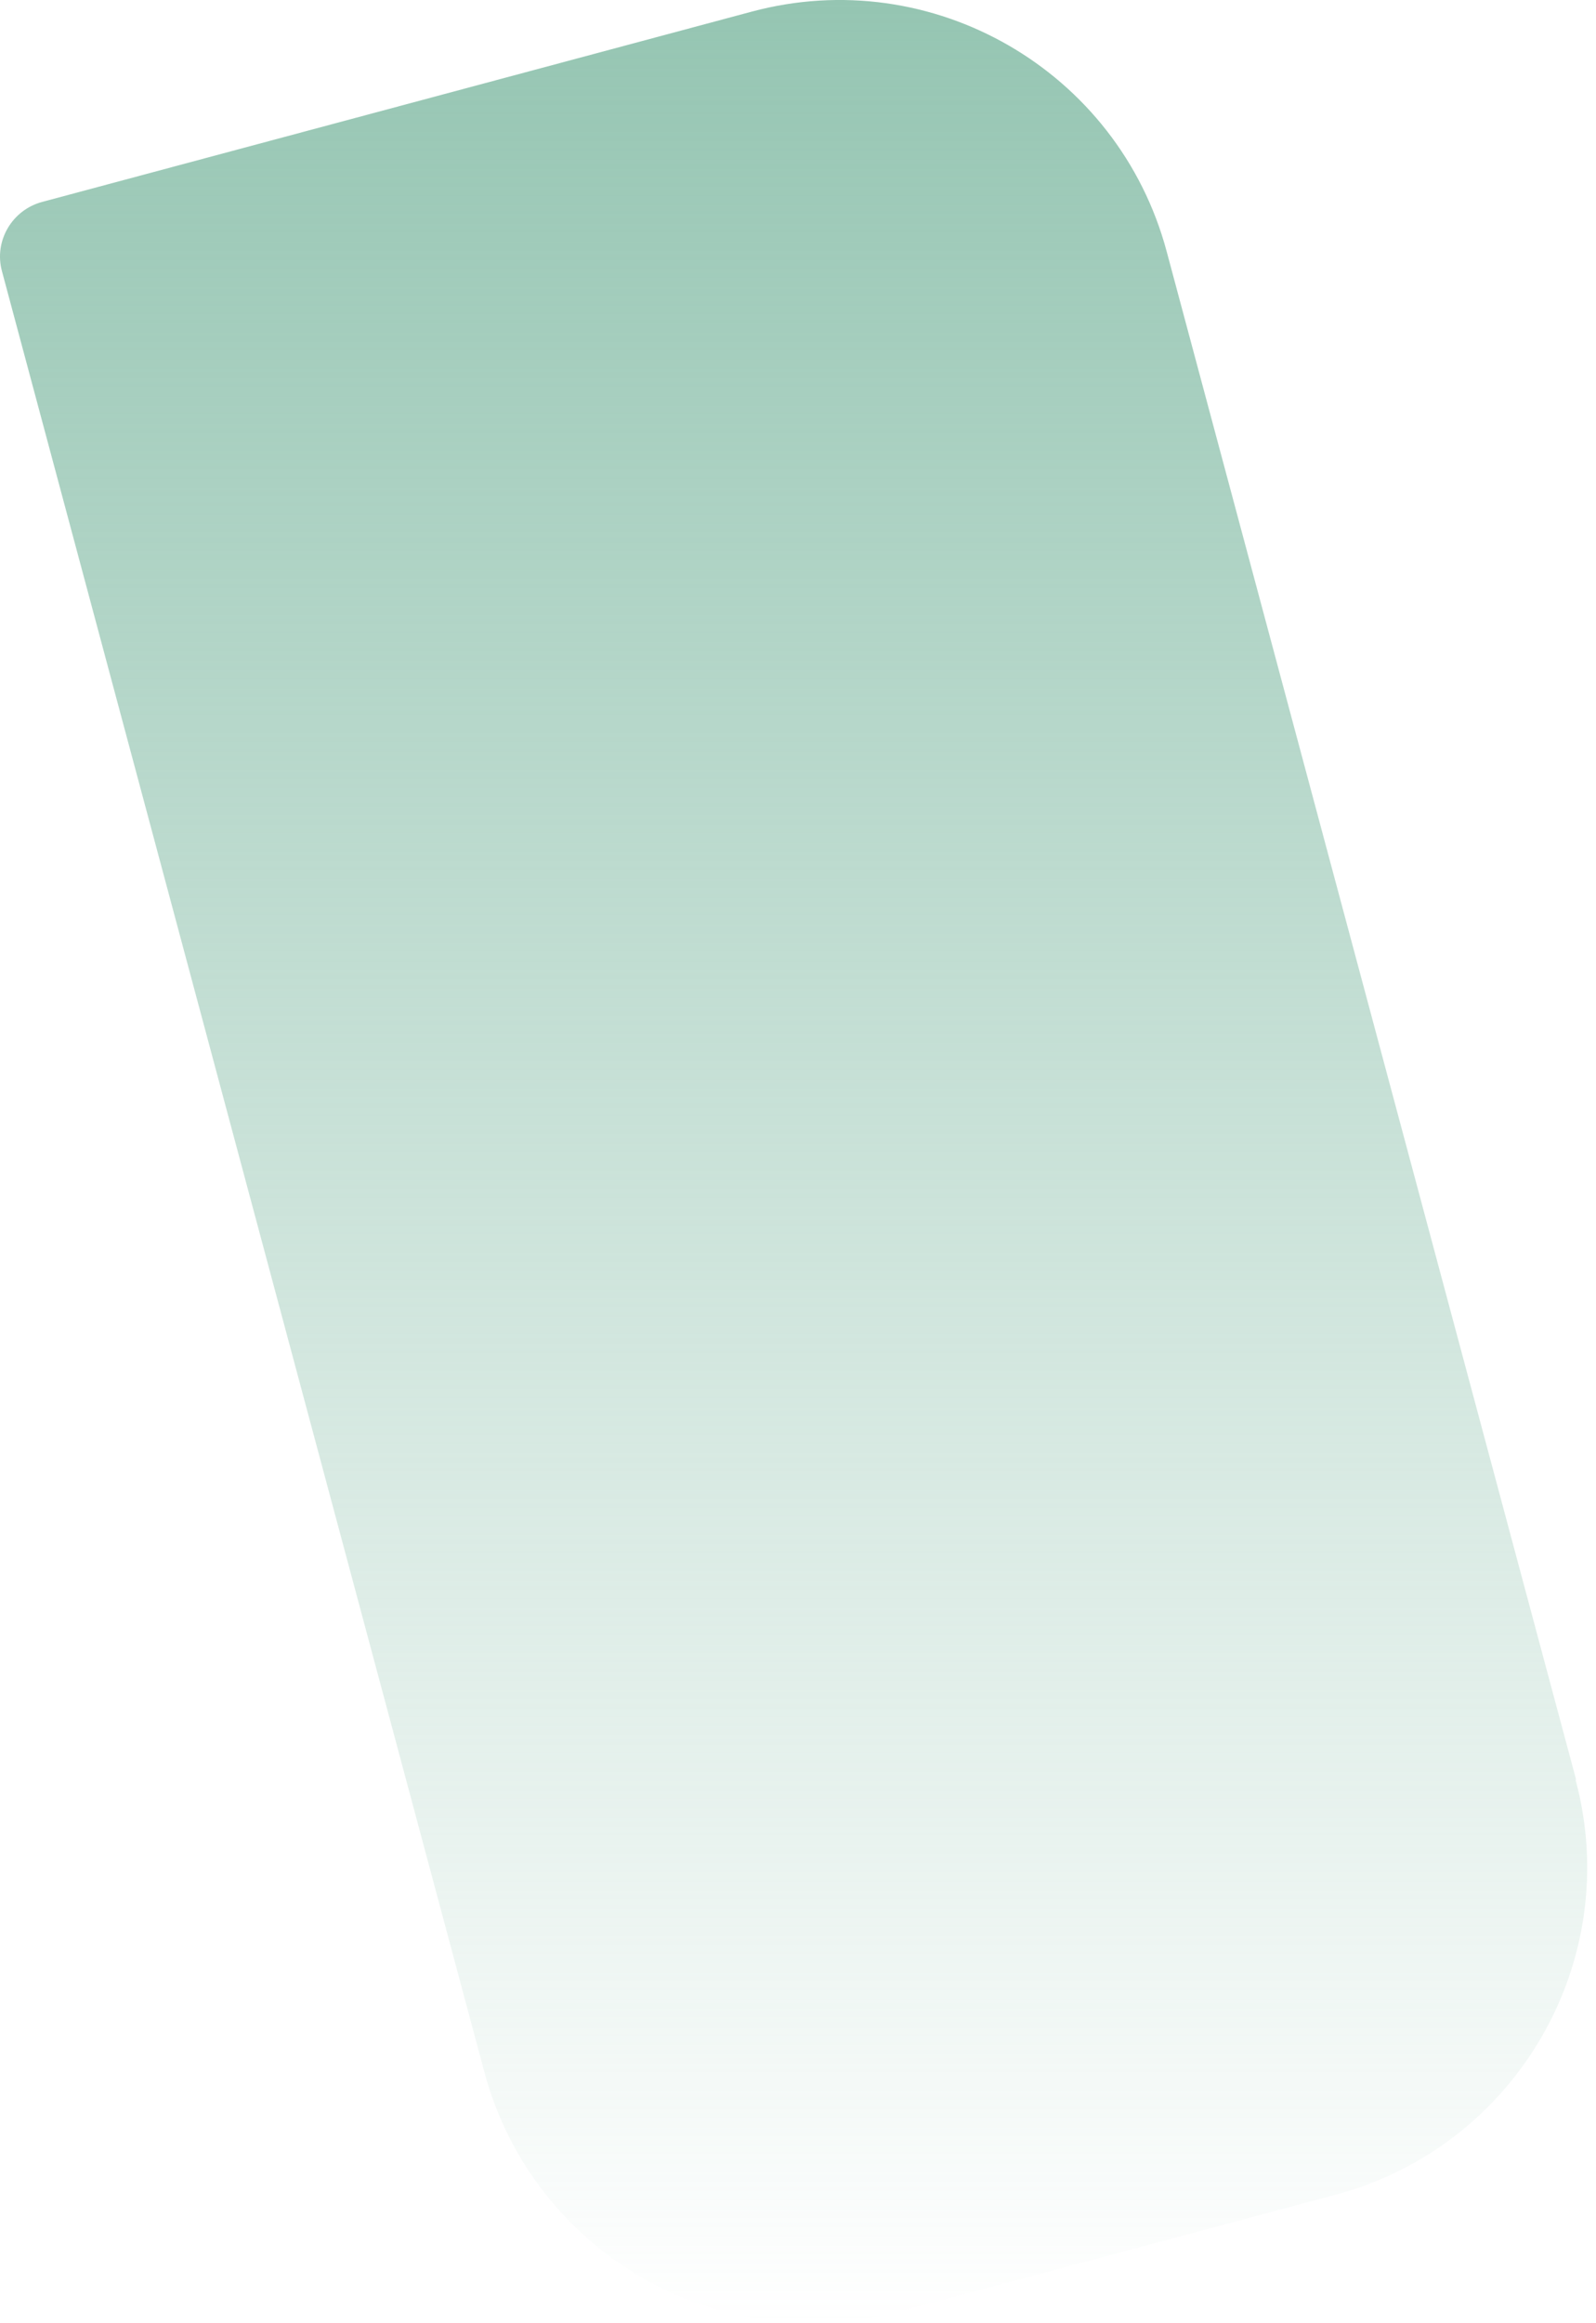 <svg width="55" height="80" viewBox="0 0 55 80" fill="none" xmlns="http://www.w3.org/2000/svg">
<path d="M54.316 61.289L40.203 8.653C38.533 2.427 32.126 -1.273 25.896 0.403L1.45 6.954C0.414 7.232 -0.212 8.298 0.066 9.333L16.691 71.347C18.361 77.573 24.768 81.273 30.998 79.597L46.038 75.572C52.268 73.903 55.97 67.5 54.293 61.274L54.316 61.289Z" fill="url(#paint0_linear_522_5030)"/>
<defs>
<linearGradient id="paint0_linear_522_5030" x1="27.348" y1="0" x2="27.348" y2="80" gradientUnits="userSpaceOnUse">
<stop stop-color="#95C5B2"/>
<stop offset="1" stop-color="#95C5B2" stop-opacity="0"/>
</linearGradient>
</defs>
</svg>
